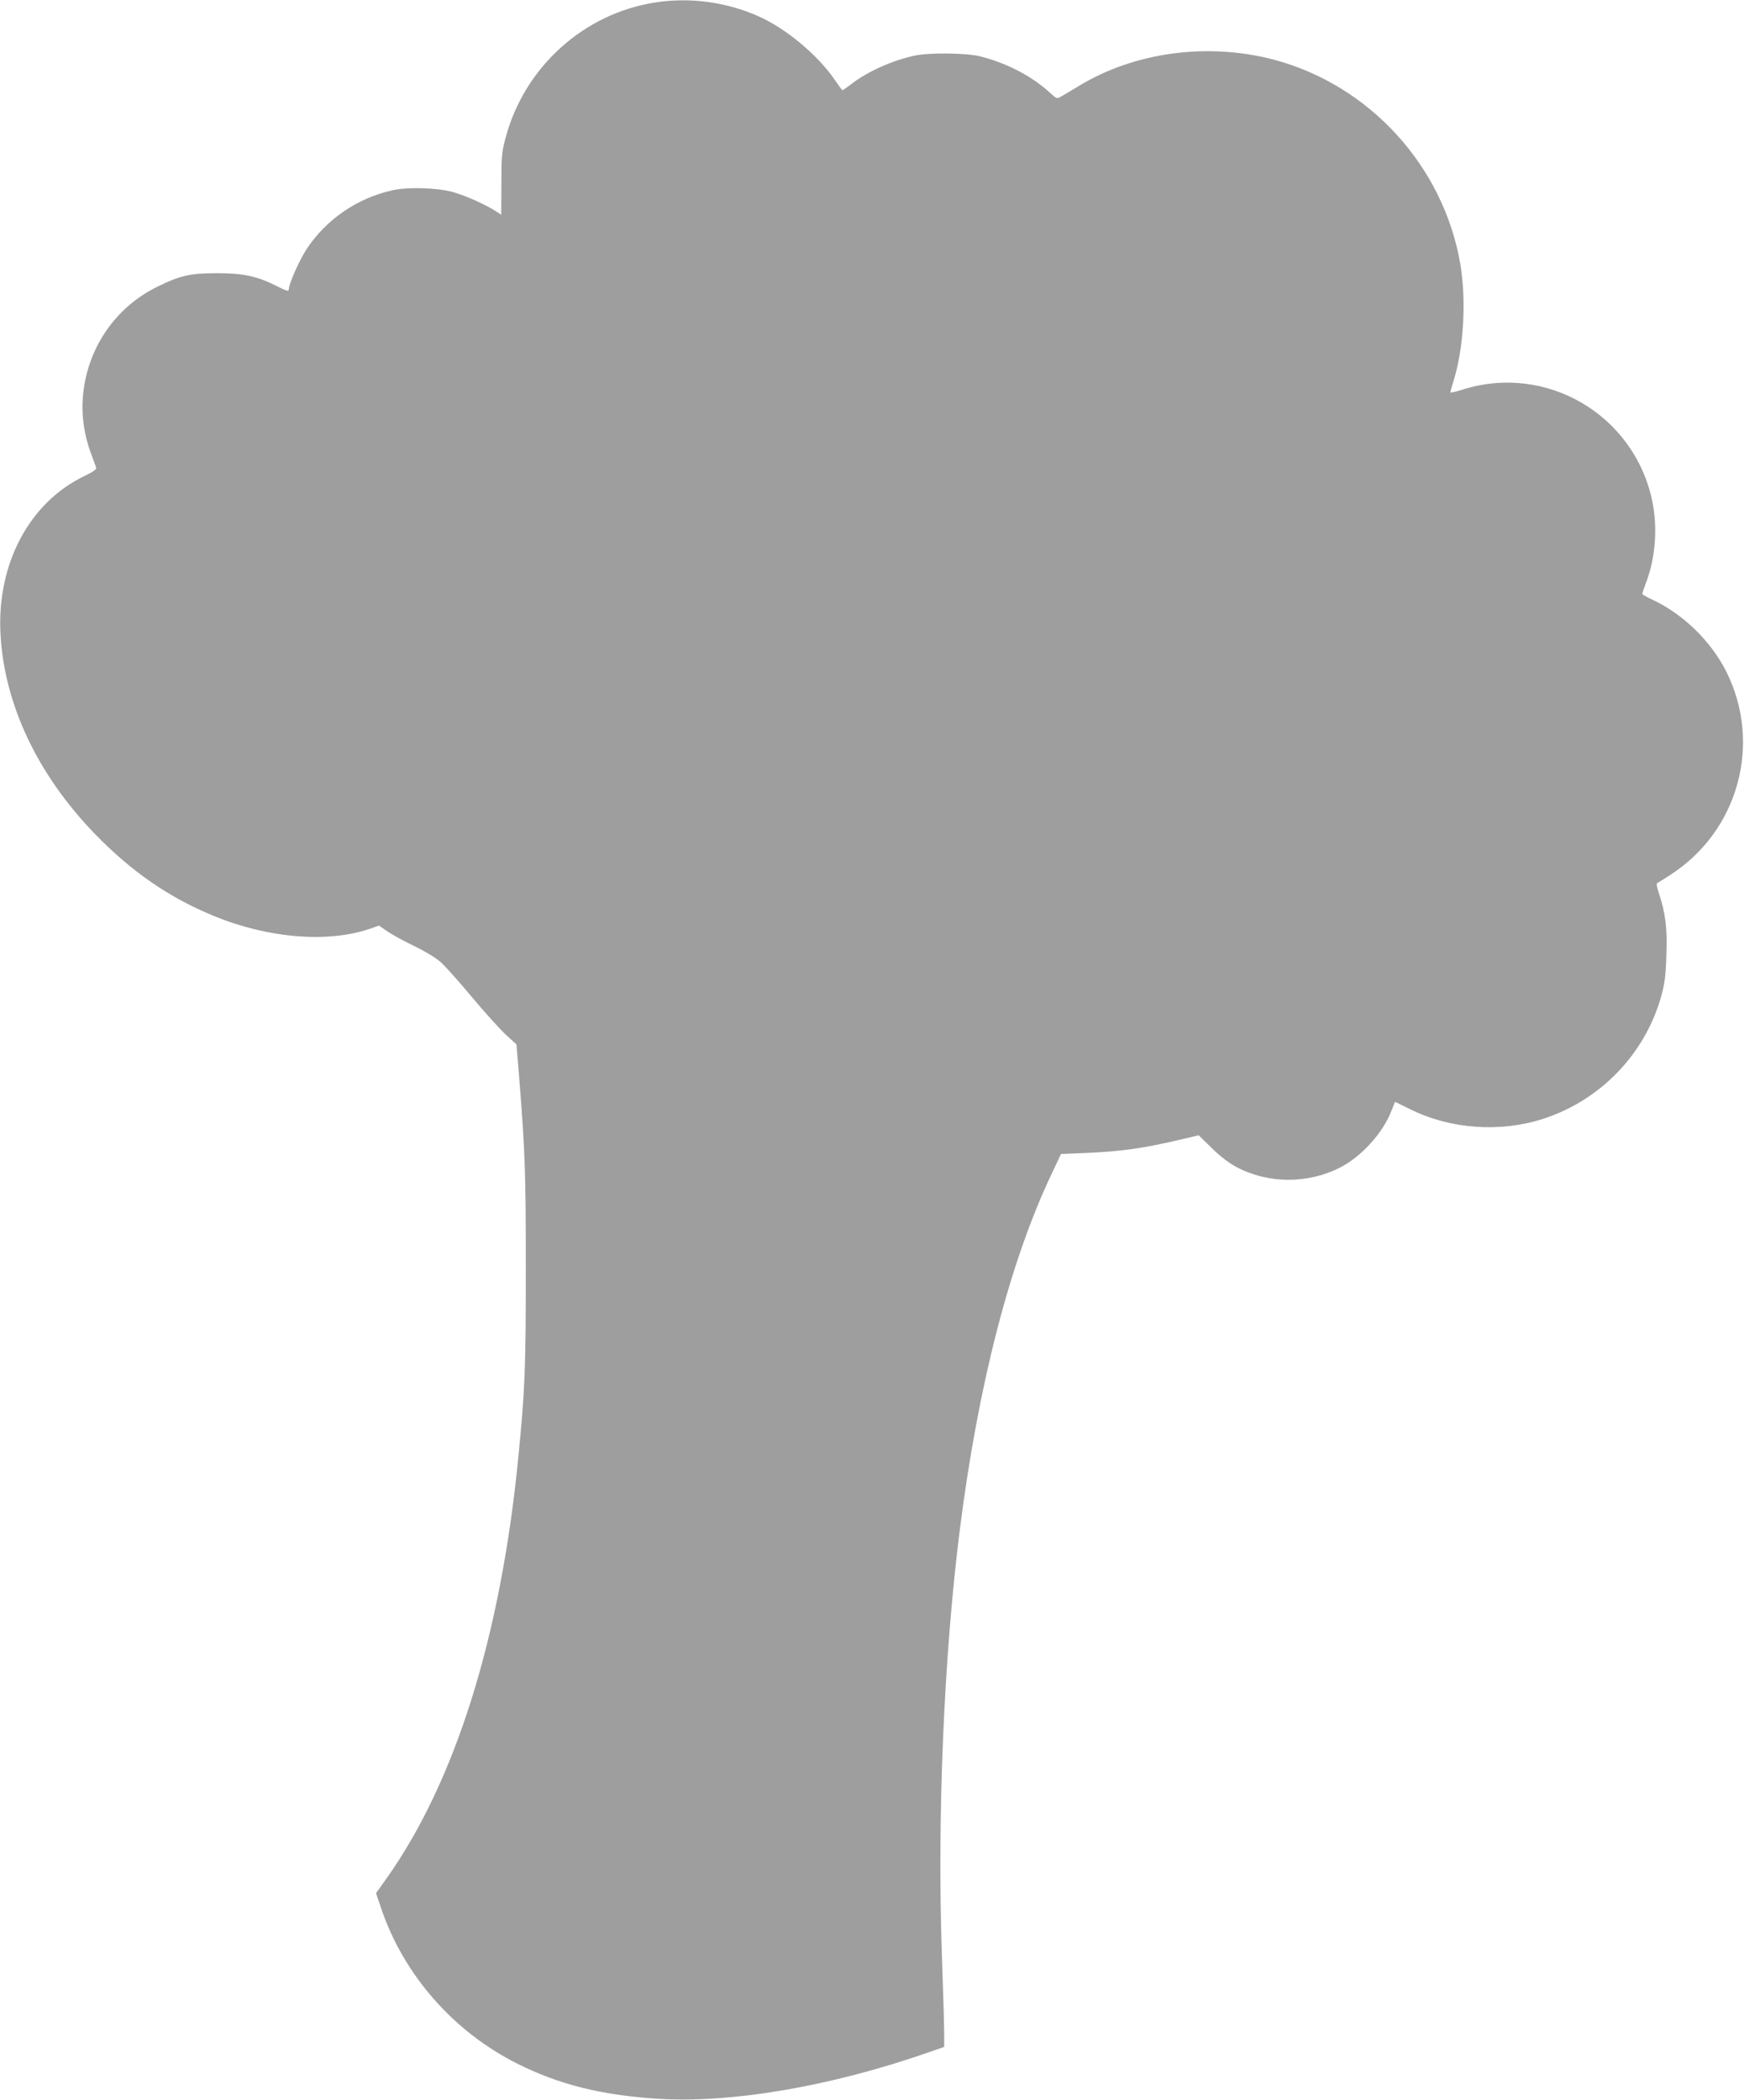 <?xml version="1.0" standalone="no"?>
<!DOCTYPE svg PUBLIC "-//W3C//DTD SVG 20010904//EN"
 "http://www.w3.org/TR/2001/REC-SVG-20010904/DTD/svg10.dtd">
<svg version="1.0" xmlns="http://www.w3.org/2000/svg"
 width="1063pt" height="1280pt" viewBox="0 0 1063 1280"
 preserveAspectRatio="xMidYMid meet">
<g transform="translate(0,1280) scale(0.1,-0.1)"
fill="#9e9e9e" stroke="none">
<path d="M3994 12785 c-435 -67 -795 -392 -911 -820 -25 -91 -27 -116 -27
-287 l-1 -187 -30 20 c-61 41 -192 99 -270 120 -95 25 -268 30 -360 10 -216
-47 -407 -178 -526 -359 -45 -69 -109 -213 -109 -247 0 -12 -15 -8 -70 20
-122 62 -206 80 -365 80 -169 0 -228 -14 -373 -86 -256 -128 -425 -381 -447
-671 -9 -107 8 -228 46 -332 17 -44 32 -88 35 -96 3 -11 -19 -26 -73 -52 -335
-161 -533 -536 -510 -962 23 -429 226 -858 577 -1220 222 -229 455 -389 725
-499 331 -136 695 -165 951 -77 l54 19 52 -36 c29 -20 103 -60 163 -89 61 -29
132 -72 158 -95 27 -23 113 -119 192 -214 79 -95 173 -198 208 -231 l65 -59
16 -195 c36 -454 41 -576 41 -1165 0 -614 -5 -745 -46 -1160 -107 -1089 -383
-1970 -802 -2562 l-65 -91 30 -89 c137 -408 443 -757 835 -952 251 -125 502
-188 836 -211 455 -31 1062 71 1667 282 l95 33 0 80 c0 44 -6 260 -14 480 -29
845 12 1819 109 2590 112 885 305 1634 560 2171 l57 121 149 6 c222 10 346 27
585 83 l105 25 80 -78 c50 -50 106 -92 151 -116 195 -103 439 -103 636 0 129
68 257 210 308 343 l22 55 96 -47 c243 -120 545 -141 806 -57 350 113 622 395
721 749 21 78 27 124 31 251 6 165 -6 257 -47 379 -10 30 -15 56 -9 58 5 2 43
26 86 54 409 267 554 796 336 1233 -94 188 -264 353 -453 441 -33 15 -60 31
-60 35 0 3 11 36 24 71 57 150 70 333 37 493 -109 527 -646 843 -1158 680 -40
-13 -73 -20 -73 -16 0 3 9 35 20 71 62 199 78 490 41 710 -102 597 -552 1090
-1135 1246 -402 106 -846 48 -1187 -158 -46 -28 -96 -58 -111 -66 -26 -16 -27
-15 -72 26 -107 98 -264 180 -424 219 -84 21 -311 23 -397 4 -138 -30 -283
-95 -383 -171 -29 -22 -54 -40 -57 -40 -2 0 -23 28 -46 62 -103 151 -295 312
-462 387 -198 89 -421 119 -633 86z"/>
</g>
</svg>
